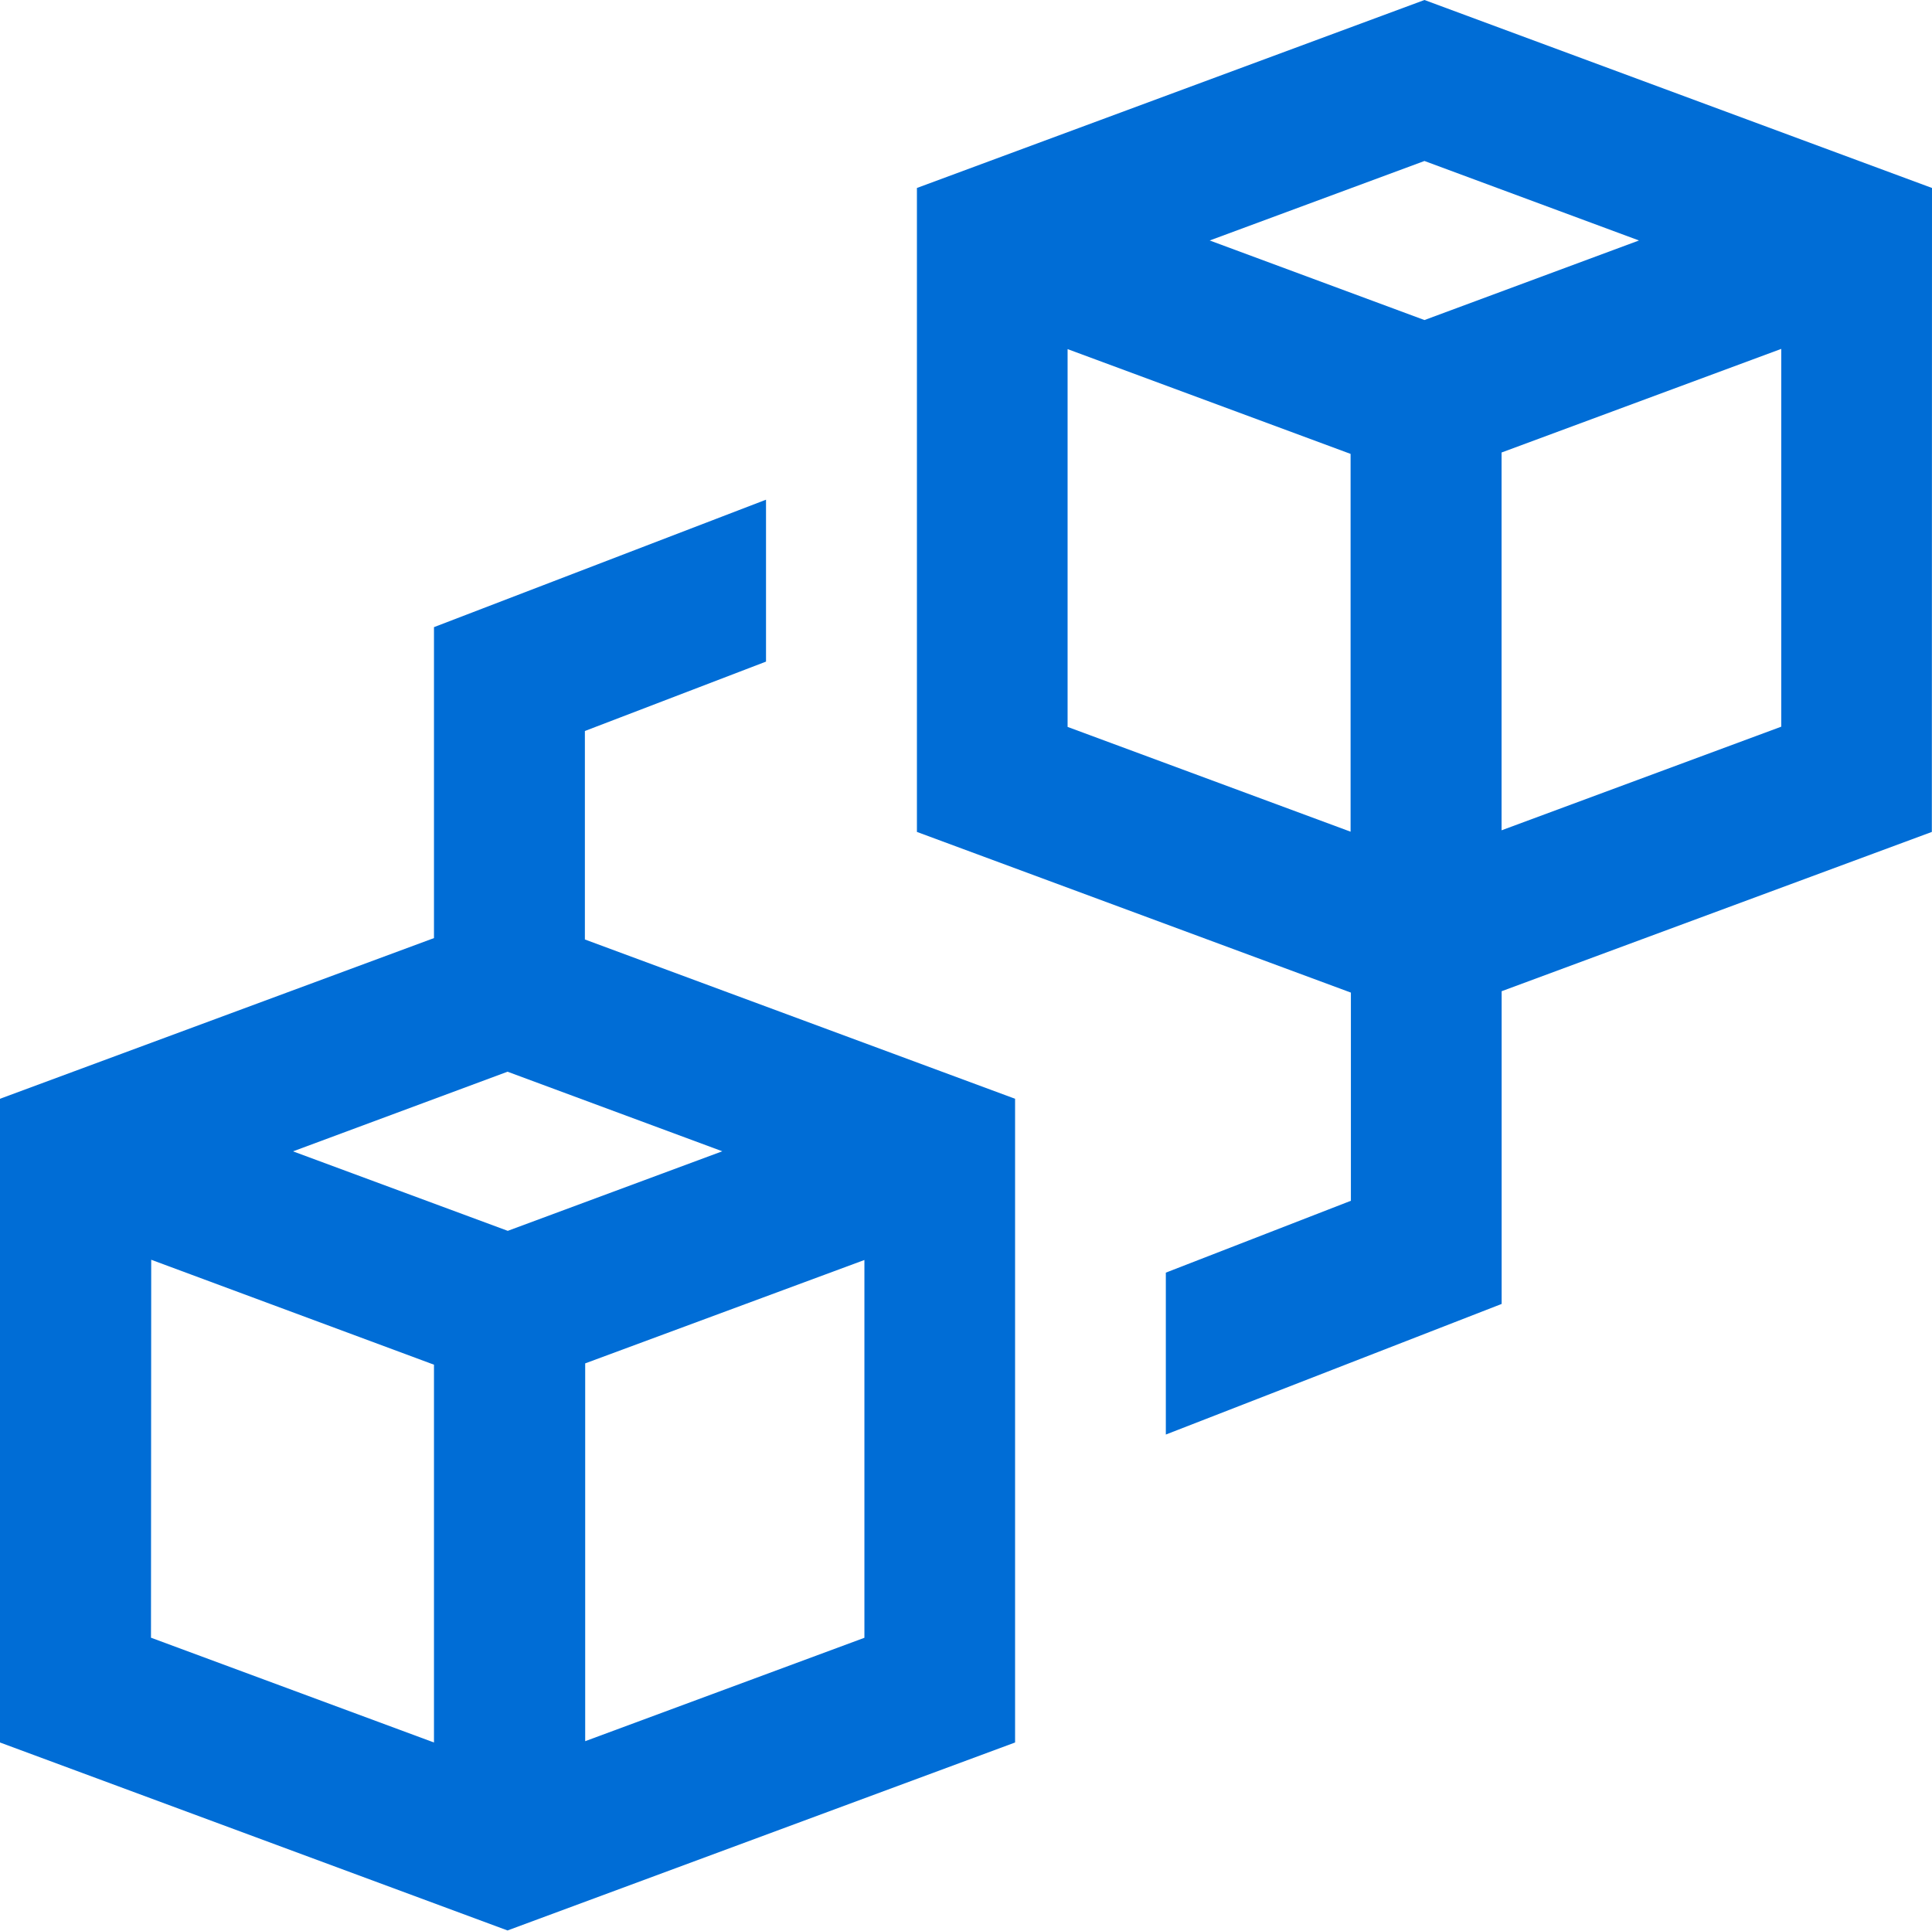 <svg xmlns="http://www.w3.org/2000/svg" width="25.055" height="25.041" viewBox="0 0 25.055 25.041">
  <path id="blockchain" d="M25.055,2.938,18.473.5,11.891,2.938V11.29l5.628,2.084v2.7l-2.4.932v2.1l4.355-1.694V13.356l5.579-2.066Zm-3.8.681L18.473,4.651,15.688,3.619l2.785-1.031Zm-7.41,6.309v-4.9l3.67,1.359v4.9Zm5.628,1.341v-4.9L23.1,5.025v4.9ZM7.585,9.981l2.349-.9v-2.1L5.628,8.634v4.033L0,14.751V23.1l6.582,2.438L13.164,23.1V14.751L7.585,12.685Zm-1,6.483L3.8,15.433,6.582,14.4l2.785,1.032Zm-4.624.375L5.628,18.2v4.9l-3.67-1.359Zm5.628,6.244v-4.9l3.621-1.341v4.9Zm0,0" transform="translate(0 -0.5)" fill="#006dd6"/>
</svg>
